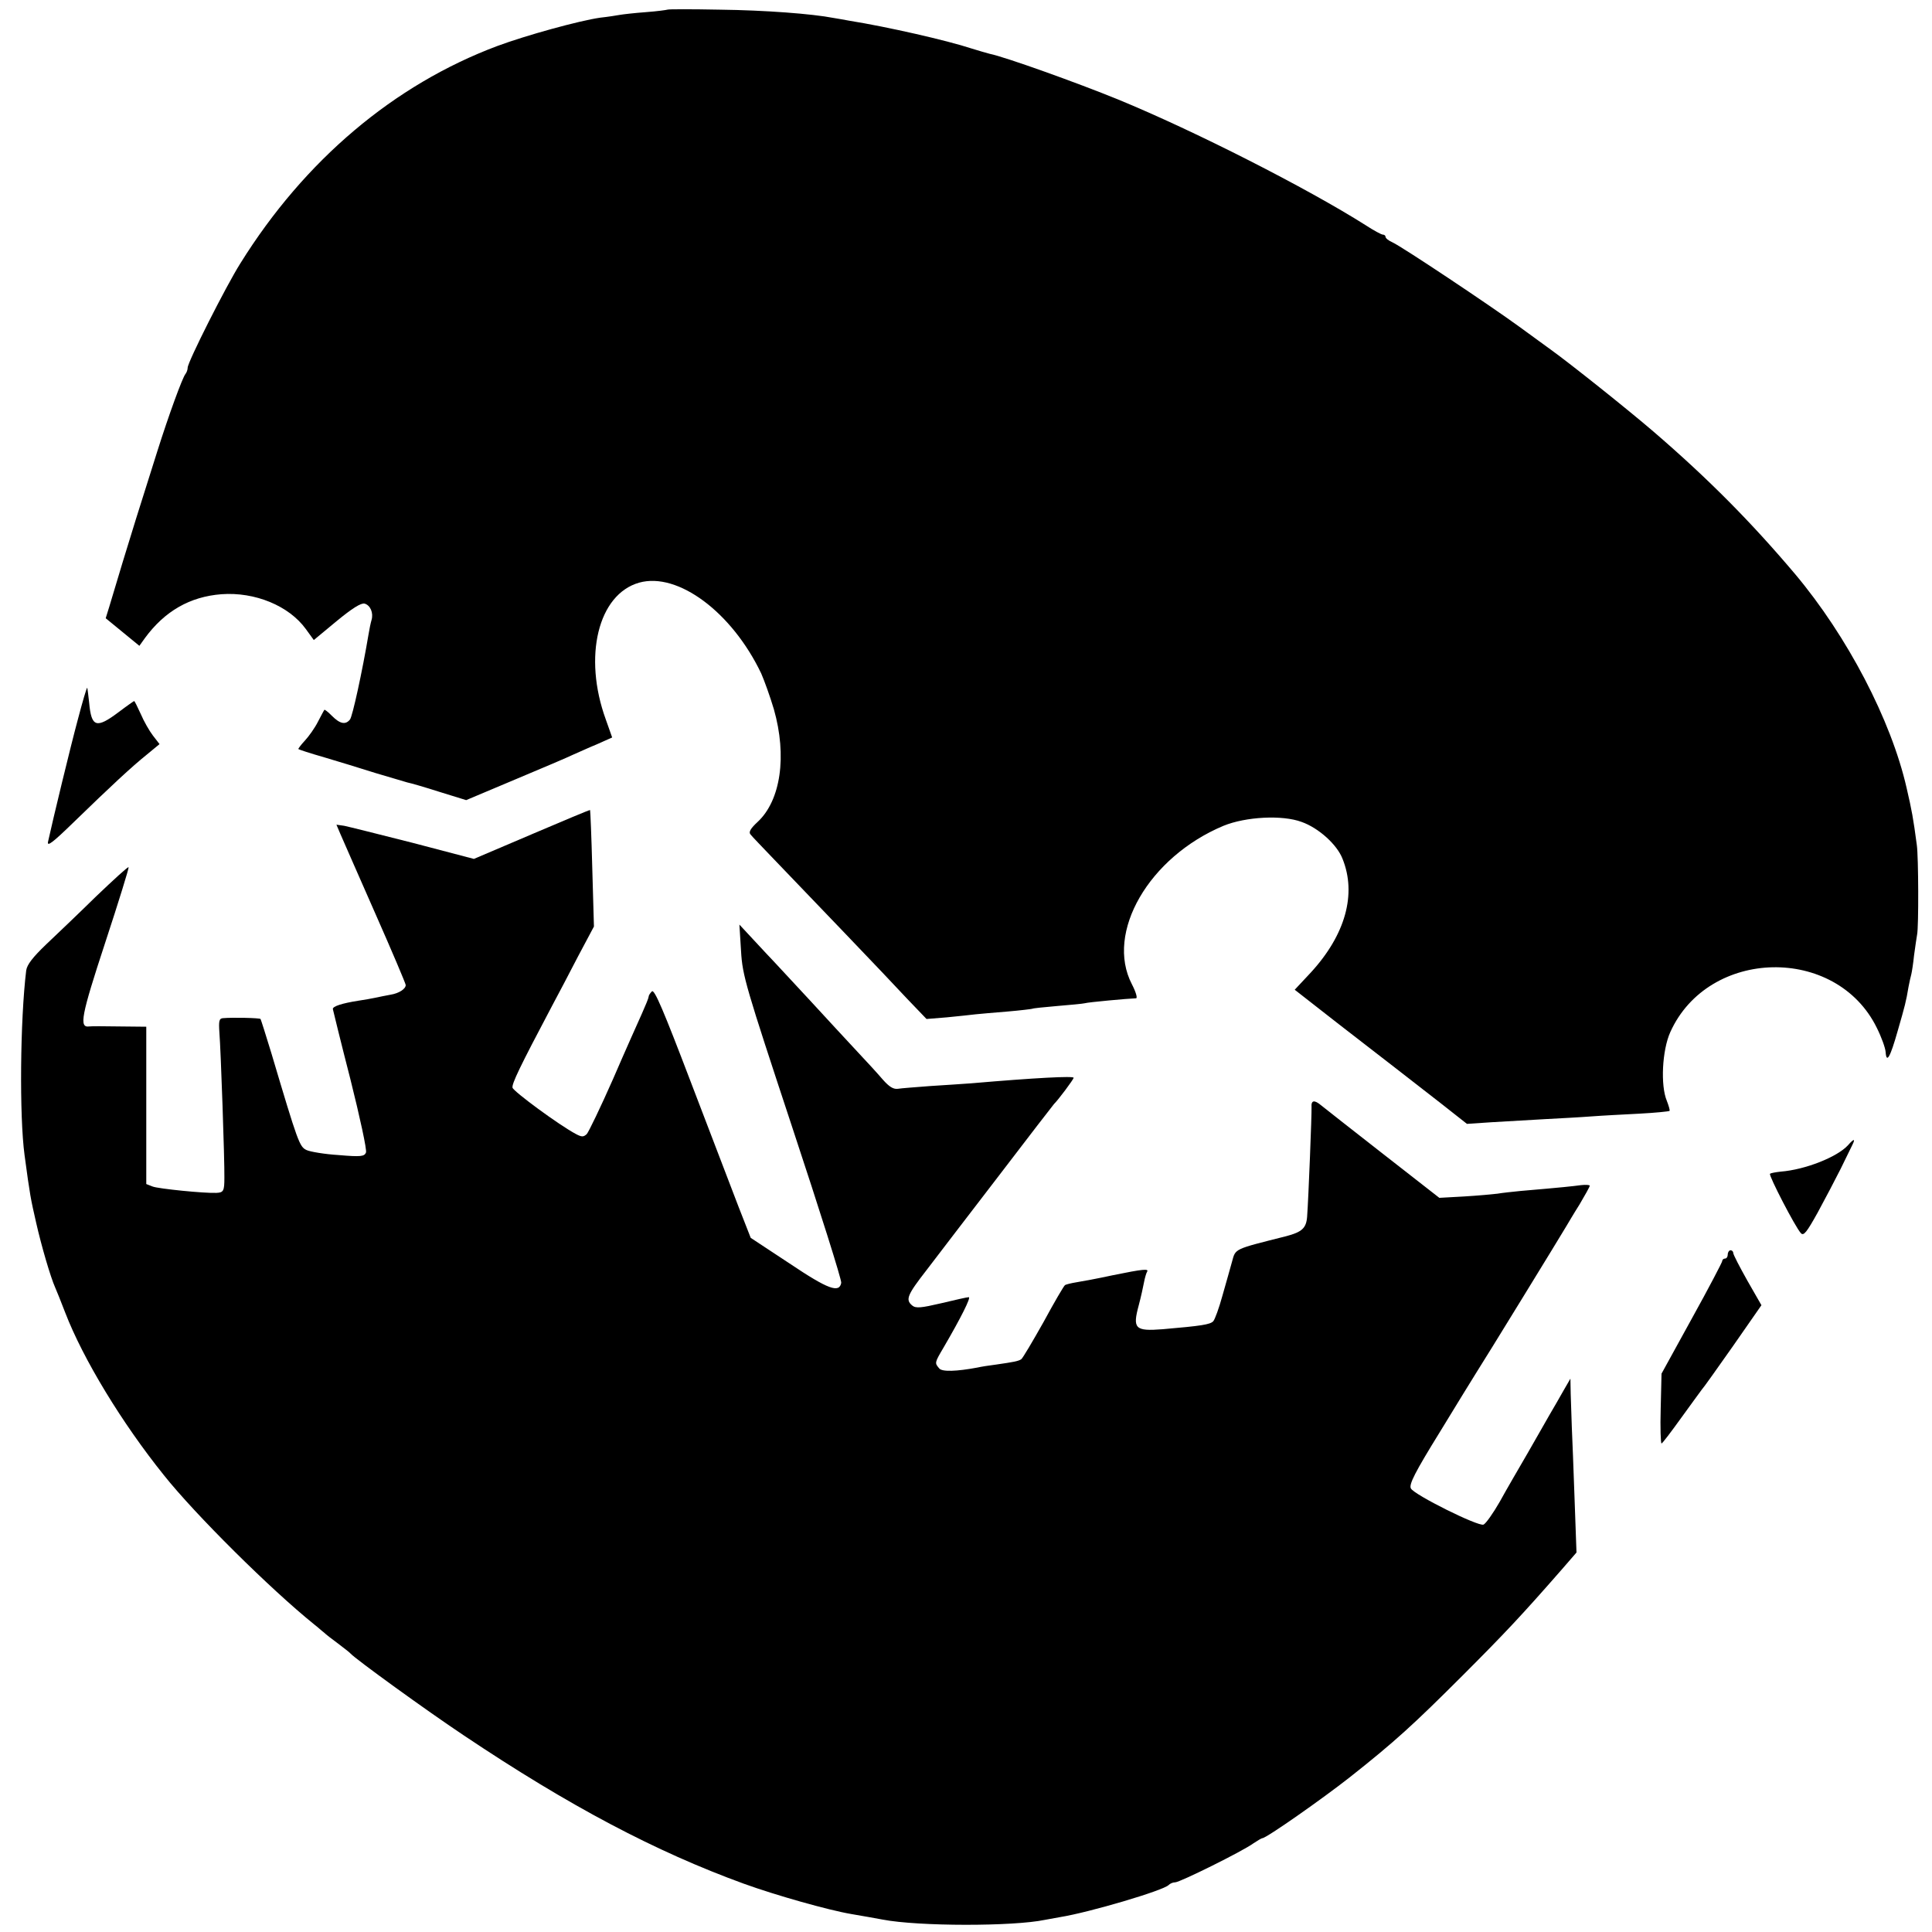 <?xml version="1.0" standalone="no"?>
<!DOCTYPE svg PUBLIC "-//W3C//DTD SVG 20010904//EN"
 "http://www.w3.org/TR/2001/REC-SVG-20010904/DTD/svg10.dtd">
<svg version="1.0" xmlns="http://www.w3.org/2000/svg"
 width="700pt" height="700pt" viewBox="0 0 700 700"
 preserveAspectRatio="xMidYMid meet">
<g transform="translate(0,700) scale(0.1,-0.1)"
fill="#000000" stroke="none">
<path d="M2418 6965 c-2 -1 -37 -6 -78 -9 -41 -3 -84 -8 -95 -10 -11 -2 -42
-7 -70 -10 -77 -11 -269 -64 -374 -103 -373 -140 -697 -413 -930 -787 -53 -84
-191 -358 -191 -378 0 -8 -4 -18 -8 -23 -11 -13 -61 -150 -102 -280 -74 -233
-90 -286 -125 -400 -20 -66 -42 -139 -49 -163 l-13 -42 61 -50 61 -50 20 28
c72 98 163 150 277 159 122 9 245 -42 306 -126 l29 -40 82 68 c57 47 89 67
102 64 21 -6 33 -34 25 -60 -3 -10 -8 -34 -11 -53 -22 -131 -58 -297 -67 -307
-16 -20 -36 -16 -65 13 -14 14 -26 24 -28 22 -1 -2 -12 -21 -23 -43 -11 -22
-33 -53 -47 -68 -15 -16 -25 -30 -24 -31 2 -2 45 -16 94 -30 50 -15 133 -40
186 -57 54 -16 105 -31 115 -34 11 -2 63 -17 116 -34 l97 -30 178 75 c98 41
192 81 208 89 17 7 55 25 87 38 l56 25 -23 65 c-83 228 -28 454 121 496 140
39 336 -107 442 -329 11 -25 32 -83 46 -130 48 -169 25 -330 -59 -408 -26 -24
-33 -37 -26 -45 5 -7 43 -46 83 -88 121 -126 412 -429 485 -508 l70 -73 74 6
c41 4 88 9 104 11 17 2 68 6 115 10 47 4 87 9 90 10 3 2 44 6 90 10 47 4 92 8
100 10 13 4 157 17 186 18 6 0 0 22 -15 51 -97 187 62 461 332 574 81 33 213
40 283 14 62 -22 128 -82 148 -133 52 -128 11 -276 -115 -413 l-58 -62 160
-125 c184 -142 240 -186 370 -287 l94 -74 90 6 c49 3 135 8 190 11 55 3 132 7
170 10 39 3 117 7 175 10 57 3 106 8 109 10 2 2 -3 19 -10 37 -23 55 -17 183
13 249 138 305 601 315 748 15 17 -34 31 -73 32 -88 3 -42 16 -21 44 78 26 90
30 105 39 159 3 17 8 37 10 45 2 8 7 39 10 69 4 30 9 63 11 75 6 28 5 282 -1
324 -13 98 -18 125 -37 207 -56 246 -215 550 -404 775 -158 187 -314 345 -514
517 -92 79 -300 245 -371 296 -13 9 -64 47 -114 83 -107 78 -425 290 -460 306
-14 6 -25 15 -25 20 0 4 -4 8 -10 8 -5 0 -33 15 -62 34 -210 133 -618 341
-898 456 -147 60 -409 154 -464 165 -11 3 -40 11 -65 19 -91 30 -307 79 -444
101 -17 3 -43 8 -57 10 -77 15 -248 28 -412 30 -102 2 -188 2 -190 0z"/>
<path d="M282 4393 c-27 -100 -90 -361 -108 -443 -4 -19 17 -3 93 71 134 130
209 200 265 245 l46 38 -24 31 c-13 17 -33 52 -44 78 -12 26 -22 47 -24 47 -1
0 -27 -18 -56 -40 -81 -61 -99 -55 -107 34 -3 28 -6 52 -7 54 -2 1 -17 -50
-34 -115z"/>
<path d="M1926 3977 l-209 -89 -221 58 c-122 31 -234 59 -249 62 l-28 4 14
-33 c8 -19 65 -148 126 -287 61 -138 111 -256 111 -261 0 -14 -24 -30 -55 -35
-17 -3 -41 -8 -55 -11 -14 -3 -42 -8 -63 -11 -57 -9 -92 -20 -91 -30 1 -5 29
-120 64 -256 34 -136 60 -255 56 -264 -6 -14 -18 -16 -99 -9 -50 3 -103 12
-116 18 -26 12 -31 26 -128 352 -20 66 -38 122 -39 123 -3 4 -102 6 -136 3
-14 -1 -16 -10 -13 -53 5 -61 19 -462 18 -525 0 -48 -3 -54 -29 -55 -43 -2
-211 15 -231 23 l-23 9 0 285 0 285 -97 1 c-54 1 -103 1 -110 0 -37 -5 -29 38
58 303 49 149 87 272 85 274 -3 2 -55 -46 -118 -106 -62 -61 -144 -139 -181
-174 -48 -46 -69 -73 -72 -94 -22 -180 -25 -528 -6 -669 20 -149 22 -157 42
-245 19 -84 52 -197 69 -235 5 -11 21 -51 36 -90 65 -169 206 -401 358 -590
113 -142 386 -413 545 -541 13 -10 28 -24 35 -29 6 -6 29 -24 51 -40 22 -17
42 -32 45 -36 18 -20 273 -205 411 -297 382 -256 695 -421 1014 -537 116 -42
307 -96 390 -110 58 -10 81 -14 113 -20 130 -25 474 -25 588 -1 12 2 37 7 55
10 106 17 373 96 393 116 6 6 16 10 24 10 17 0 245 113 283 141 15 10 30 19
33 19 14 0 218 143 317 221 162 128 231 191 409 369 152 152 214 218 360 385
l52 60 -7 195 c-4 107 -8 224 -10 260 -1 36 -3 90 -4 120 l-1 55 -26 -45 c-14
-25 -36 -63 -49 -85 -12 -22 -49 -85 -80 -140 -32 -55 -78 -134 -101 -176 -24
-42 -51 -80 -59 -83 -20 -7 -251 108 -263 131 -8 14 15 59 104 203 62 102 122
199 132 215 23 35 312 506 327 532 6 10 27 46 48 79 20 34 37 64 37 68 0 3
-15 4 -32 2 -30 -4 -65 -8 -218 -21 -30 -3 -68 -7 -85 -10 -16 -2 -70 -7 -120
-10 l-90 -5 -205 160 c-113 88 -213 167 -223 175 -25 21 -37 19 -35 -7 1 -22
-11 -329 -16 -396 -3 -42 -19 -56 -76 -71 -190 -48 -183 -44 -196 -92 -7 -24
-22 -80 -35 -124 -12 -44 -27 -85 -33 -92 -11 -12 -43 -17 -183 -29 -101 -8
-110 2 -87 87 8 30 16 67 19 83 3 16 8 33 11 38 8 12 -14 10 -122 -12 -55 -12
-115 -23 -134 -26 -19 -3 -38 -8 -41 -10 -4 -2 -39 -62 -78 -134 -40 -71 -76
-132 -81 -135 -11 -7 -28 -10 -90 -19 -25 -3 -56 -8 -69 -11 -75 -14 -128 -16
-138 -3 -17 20 -17 20 16 76 63 108 100 182 91 182 -6 0 -50 -10 -100 -22 -73
-17 -92 -19 -105 -8 -25 21 -18 38 52 128 37 48 154 202 262 342 107 140 197
257 200 260 13 12 71 89 71 95 0 7 -137 0 -370 -20 -30 -2 -98 -7 -150 -10
-52 -4 -105 -8 -117 -10 -16 -2 -31 7 -54 33 -17 20 -59 66 -93 102 -34 36
-110 119 -171 185 -60 65 -119 128 -130 140 -11 11 -44 47 -73 78 l-53 57 6
-96 c5 -89 17 -128 186 -640 99 -299 179 -552 177 -562 -7 -38 -47 -24 -187
70 l-141 93 -45 115 c-24 63 -102 267 -173 452 -98 257 -131 335 -140 326 -7
-7 -12 -15 -12 -20 0 -4 -11 -31 -24 -60 -13 -29 -61 -136 -105 -238 -45 -102
-88 -191 -95 -199 -12 -11 -18 -11 -39 0 -62 33 -226 154 -230 168 -3 14 25
73 143 296 21 39 63 119 94 179 l58 109 -6 210 c-3 116 -7 211 -8 212 -2 1
-97 -39 -212 -88z"/>
<path d="M6696 2851 c-39 -43 -155 -89 -244 -96 -18 -2 -36 -5 -39 -8 -5 -6
92 -194 112 -215 10 -11 21 3 61 75 26 48 64 120 83 158 19 39 38 78 43 88 11
22 5 22 -16 -2z"/>
<path d="M6260 2455 c0 -8 -4 -15 -10 -15 -5 0 -10 -4 -10 -9 0 -4 -49 -98
-110 -208 l-110 -200 -3 -127 c-2 -69 0 -126 3 -126 3 0 34 41 70 91 36 50 70
96 75 103 6 6 57 78 114 159 l103 148 -51 89 c-28 50 -51 94 -51 100 0 5 -4
10 -10 10 -5 0 -10 -7 -10 -15z"/>
</g>
</svg>
